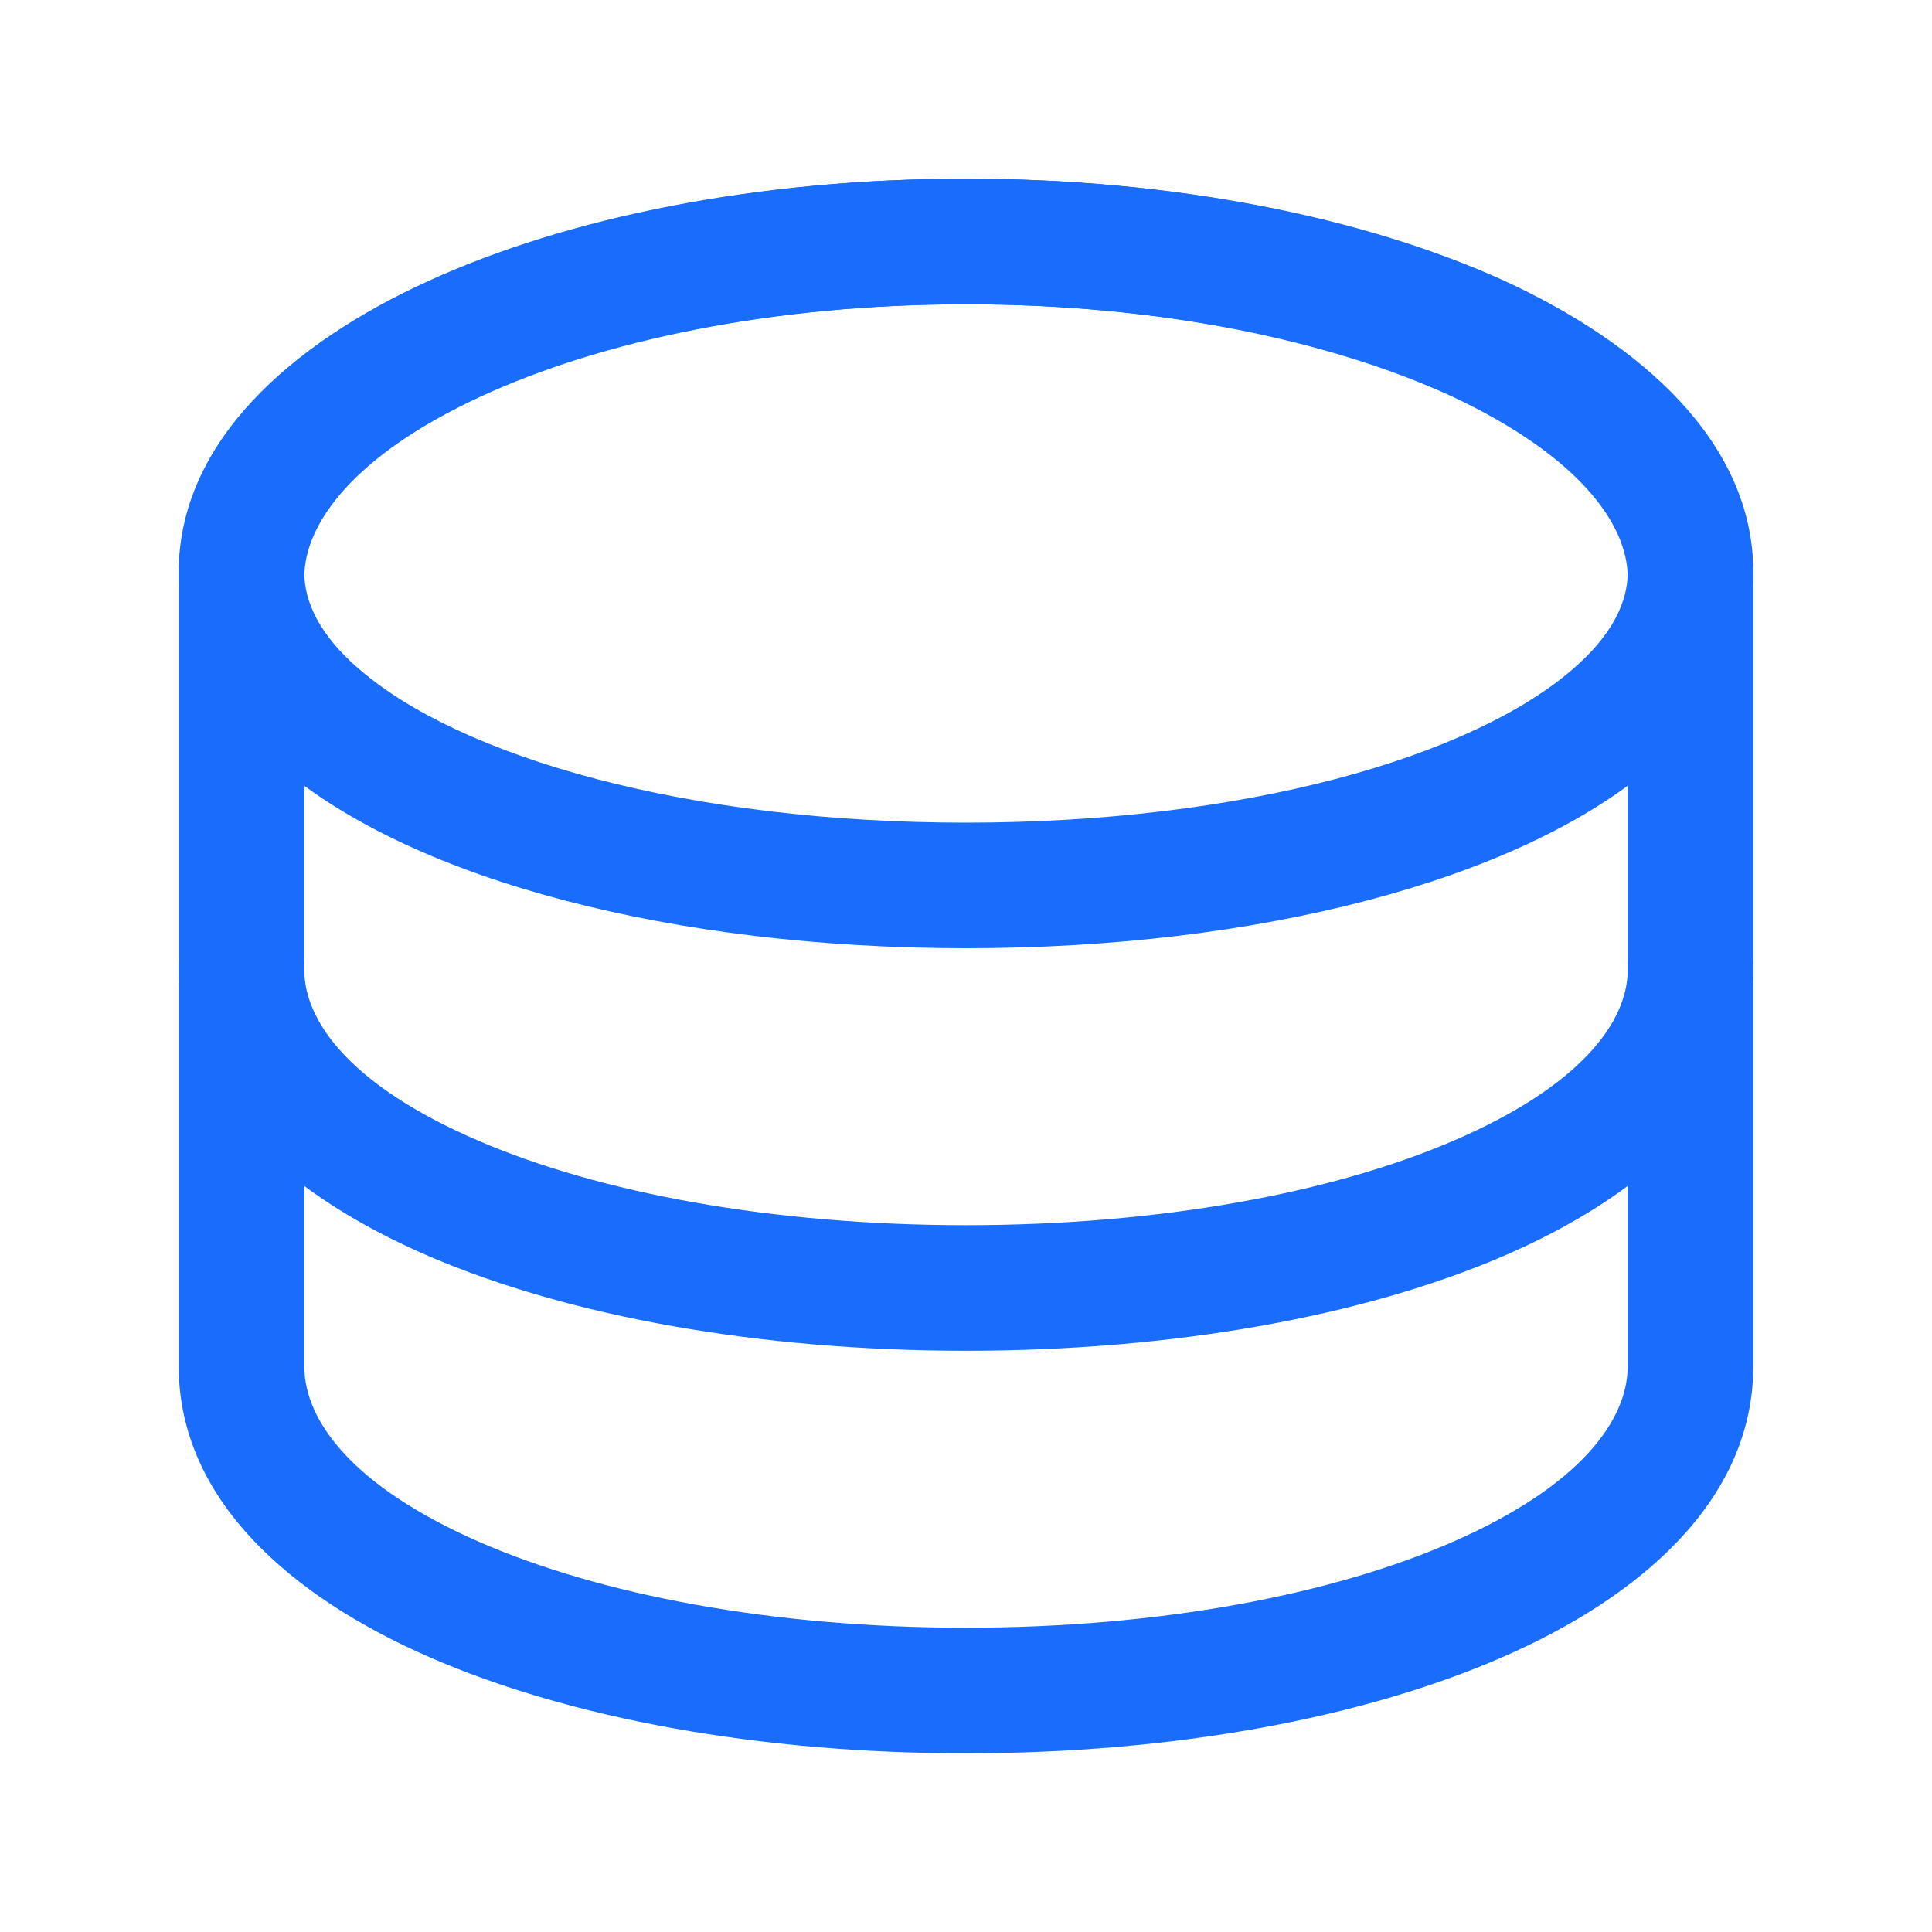 <svg width="20" height="20" viewBox="0 0 20 20" fill="none" xmlns="http://www.w3.org/2000/svg">
<path fill-rule="evenodd" clip-rule="evenodd" d="M2.5 9.35C2.859 9.35 3.15 9.641 3.15 10V14.142C3.15 14.709 3.653 15.388 4.957 15.96C6.211 16.509 7.992 16.85 10 16.85C12.008 16.85 13.788 16.509 15.042 15.96C16.347 15.388 16.85 14.709 16.85 14.142V10C16.85 9.641 17.141 9.35 17.5 9.35C17.859 9.35 18.15 9.641 18.15 10V14.142C18.15 15.533 16.974 16.533 15.564 17.15C14.103 17.79 12.134 18.15 10 18.15C7.865 18.15 5.896 17.79 4.435 17.15C3.026 16.533 1.85 15.533 1.85 14.142V10C1.85 9.641 2.141 9.35 2.5 9.35Z" fill="#196CFC"/>
<path fill-rule="evenodd" clip-rule="evenodd" d="M4.97 4.108C3.662 4.714 3.15 5.422 3.15 5.977V10.04C3.15 10.581 3.642 11.246 4.953 11.809C6.208 12.349 7.99 12.683 10 12.683C12.009 12.683 13.791 12.349 15.046 11.809C16.357 11.246 16.85 10.581 16.85 10.04V5.977C16.85 5.422 16.335 4.717 15.033 4.105C13.774 3.525 12.003 3.15 10 3.15C8.001 3.15 6.223 3.527 4.97 4.108ZM4.423 2.929C5.884 2.251 7.856 1.85 10 1.85C12.149 1.85 14.115 2.25 15.579 2.925L15.584 2.927L15.584 2.927C16.98 3.583 18.15 4.612 18.15 5.977V10.04C18.15 11.419 16.963 12.4 15.56 13.004C14.1 13.631 12.133 13.983 10 13.983C7.867 13.983 5.899 13.631 4.44 13.004C3.036 12.4 1.85 11.419 1.85 10.04V5.977C1.85 4.612 3.016 3.581 4.423 2.929Z" fill="#196CFC"/>
<path fill-rule="evenodd" clip-rule="evenodd" d="M10 3.15C7.994 3.15 6.221 3.52 4.963 4.097L4.963 4.097C3.656 4.695 3.15 5.389 3.15 5.924C3.15 6.228 3.305 6.572 3.719 6.928L3.721 6.929C4.234 7.373 5.072 7.775 6.177 8.065C7.271 8.352 8.582 8.516 10 8.516C11.417 8.516 12.729 8.352 13.823 8.065C14.927 7.775 15.765 7.373 16.279 6.929L16.28 6.928C16.694 6.572 16.85 6.228 16.85 5.924C16.85 5.389 16.343 4.695 15.037 4.091C13.777 3.519 12.004 3.15 10 3.15ZM4.421 2.915C5.886 2.243 7.852 1.85 10 1.85C12.148 1.85 14.113 2.243 15.576 2.908L15.58 2.91L15.58 2.91C16.972 3.553 18.15 4.568 18.15 5.924C18.15 6.722 17.728 7.397 17.128 7.913C16.407 8.536 15.358 9.006 14.152 9.322C12.936 9.641 11.513 9.816 10 9.816C8.487 9.816 7.063 9.641 5.847 9.322C4.641 9.006 3.593 8.536 2.871 7.913C2.271 7.397 1.85 6.722 1.85 5.924C1.85 4.568 3.028 3.553 4.421 2.915" fill="#196CFC"/>
</svg>
